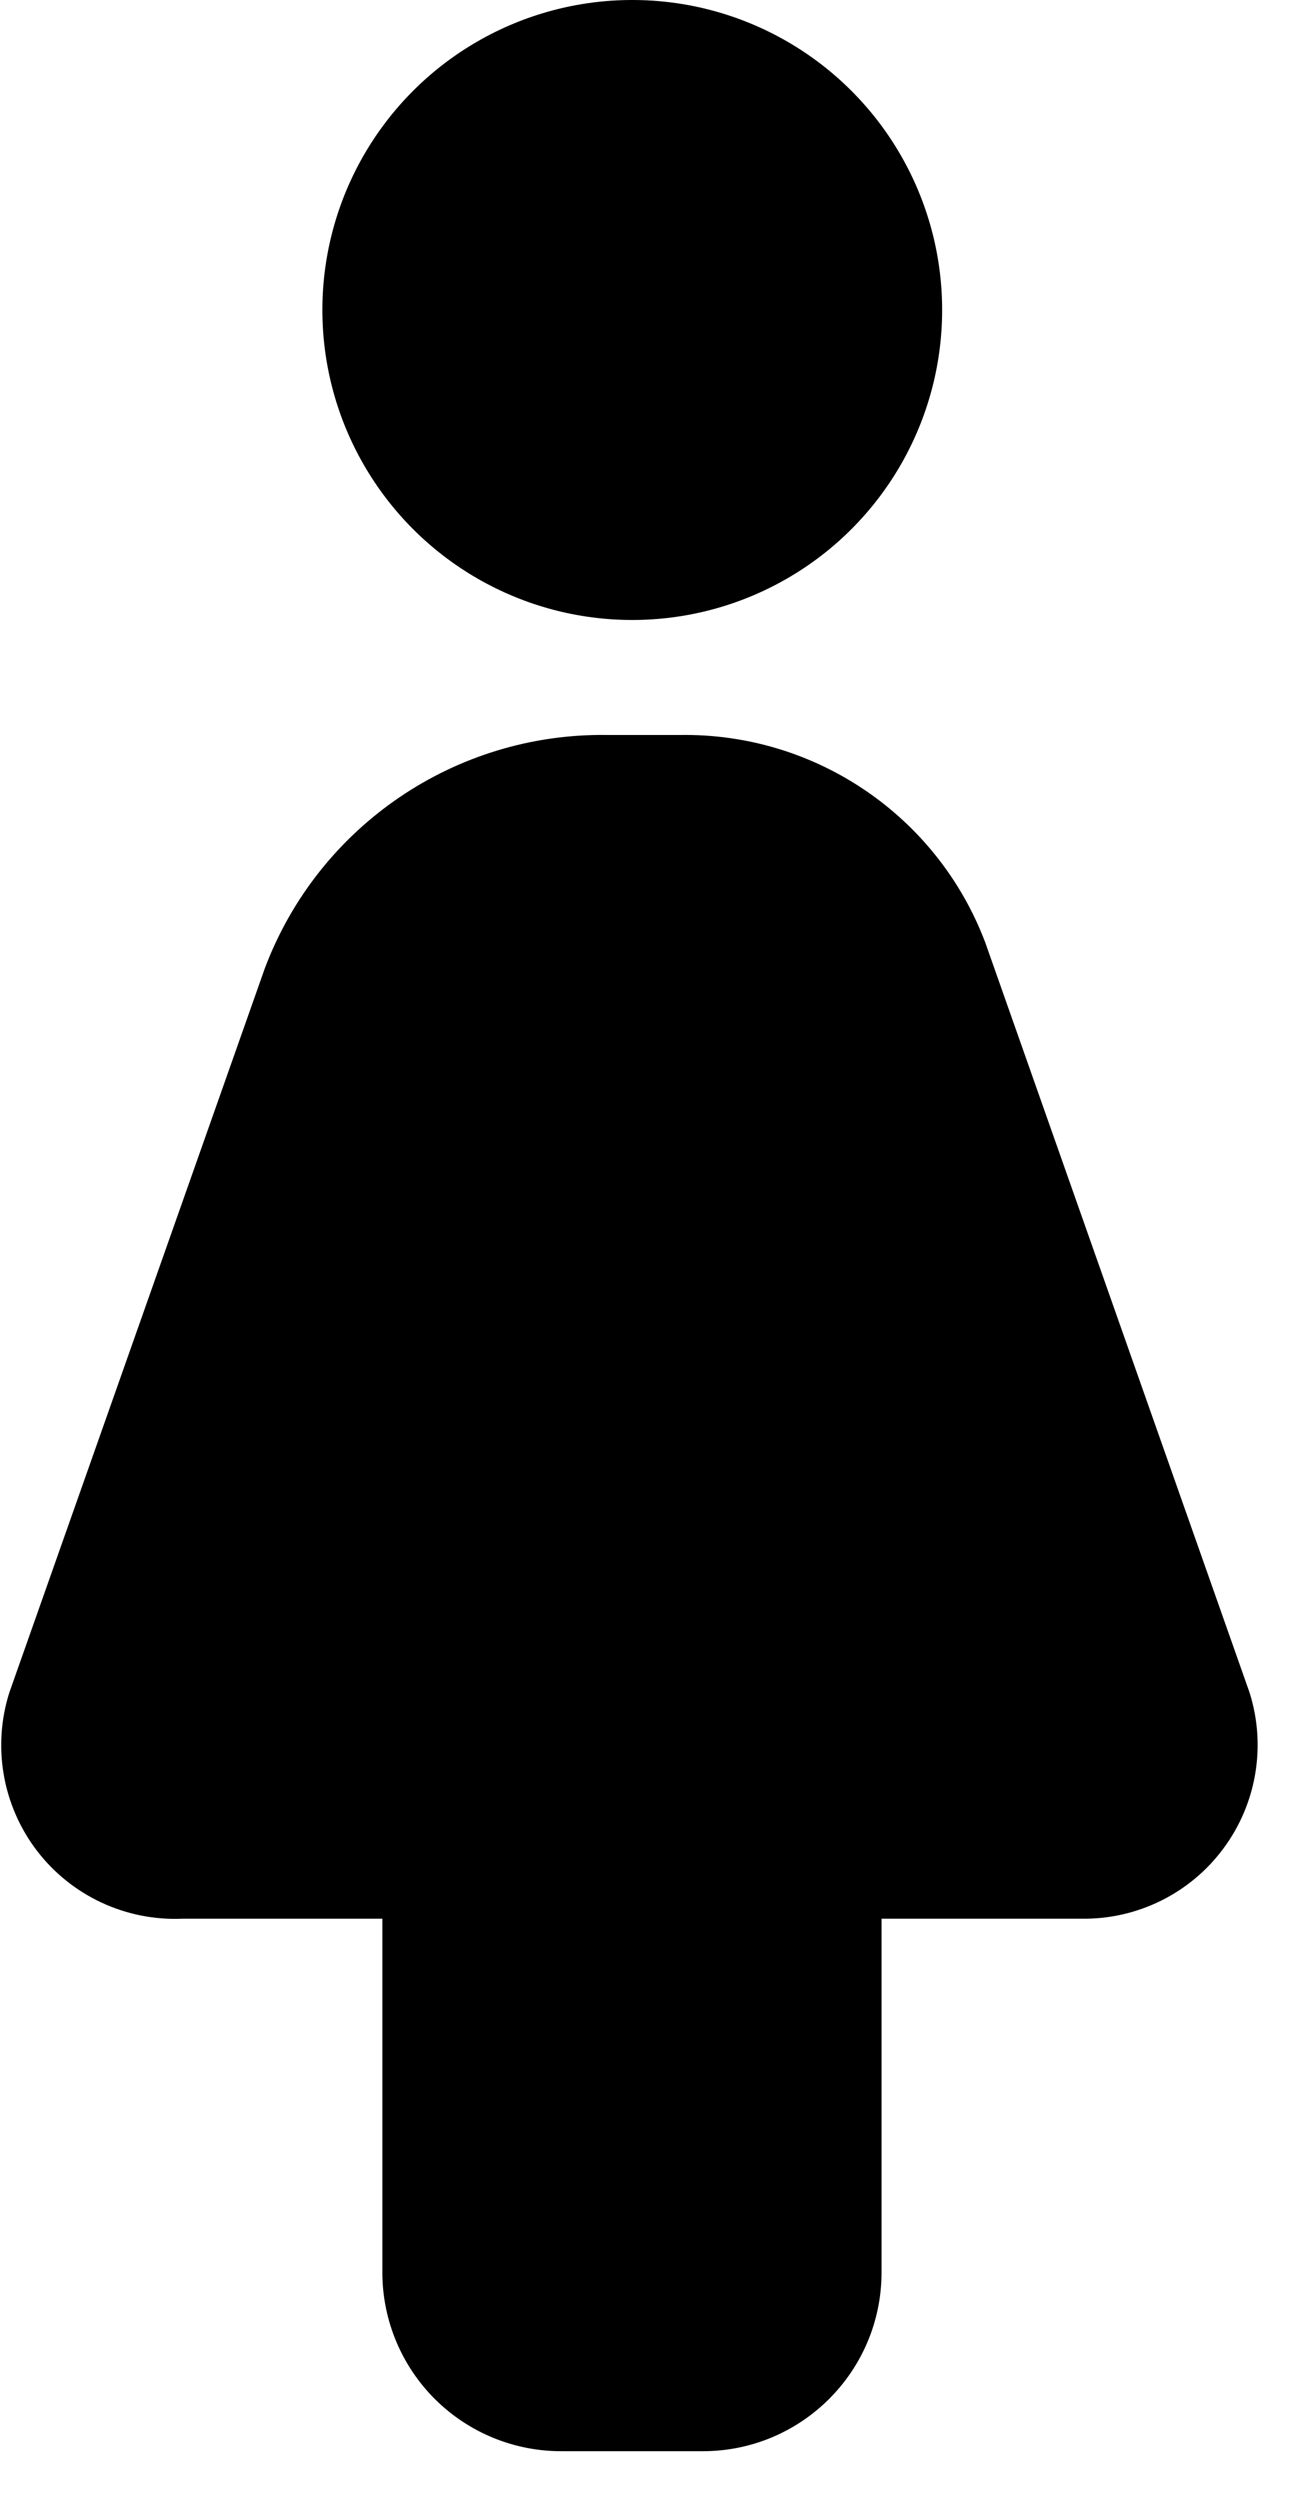 <svg  xmlns="http://www.w3.org/2000/svg" width="21px" height="40px" viewBox="0 0 21 40">
            <title>Gender Female</title>
            <defs></defs>
            <g id="Page-1" stroke="none" stroke-width="1" fill-rule="evenodd">
                <g id="Asset-1-01" fill-rule="nonzero">
                    <circle id="Oval" cx="10.12" cy="4.96" r="4.96"></circle>
                    <path d="M20,27.08 L15.77,15.08 C15.003,13.053 13.047,11.725 10.88,11.76 L9.73,11.76 C7.296,11.721 5.1,13.213 4.24,15.49 L0.15,27.08 C-0.125,27.945 0.04,28.891 0.591,29.612 C1.143,30.333 2.013,30.739 2.92,30.7 L6.12,30.7 L6.12,36.37 C6.123,37.13 6.428,37.858 6.968,38.393 C7.509,38.928 8.24,39.225 9,39.22 L11.25,39.22 C12.826,39.22 14.104,37.946 14.11,36.37 L14.11,30.7 L17.31,30.7 C18.203,30.713 19.049,30.296 19.581,29.578 C20.114,28.861 20.27,27.932 20,27.08 Z" id="Shape"></path>
                </g>
            </g>
        </svg>